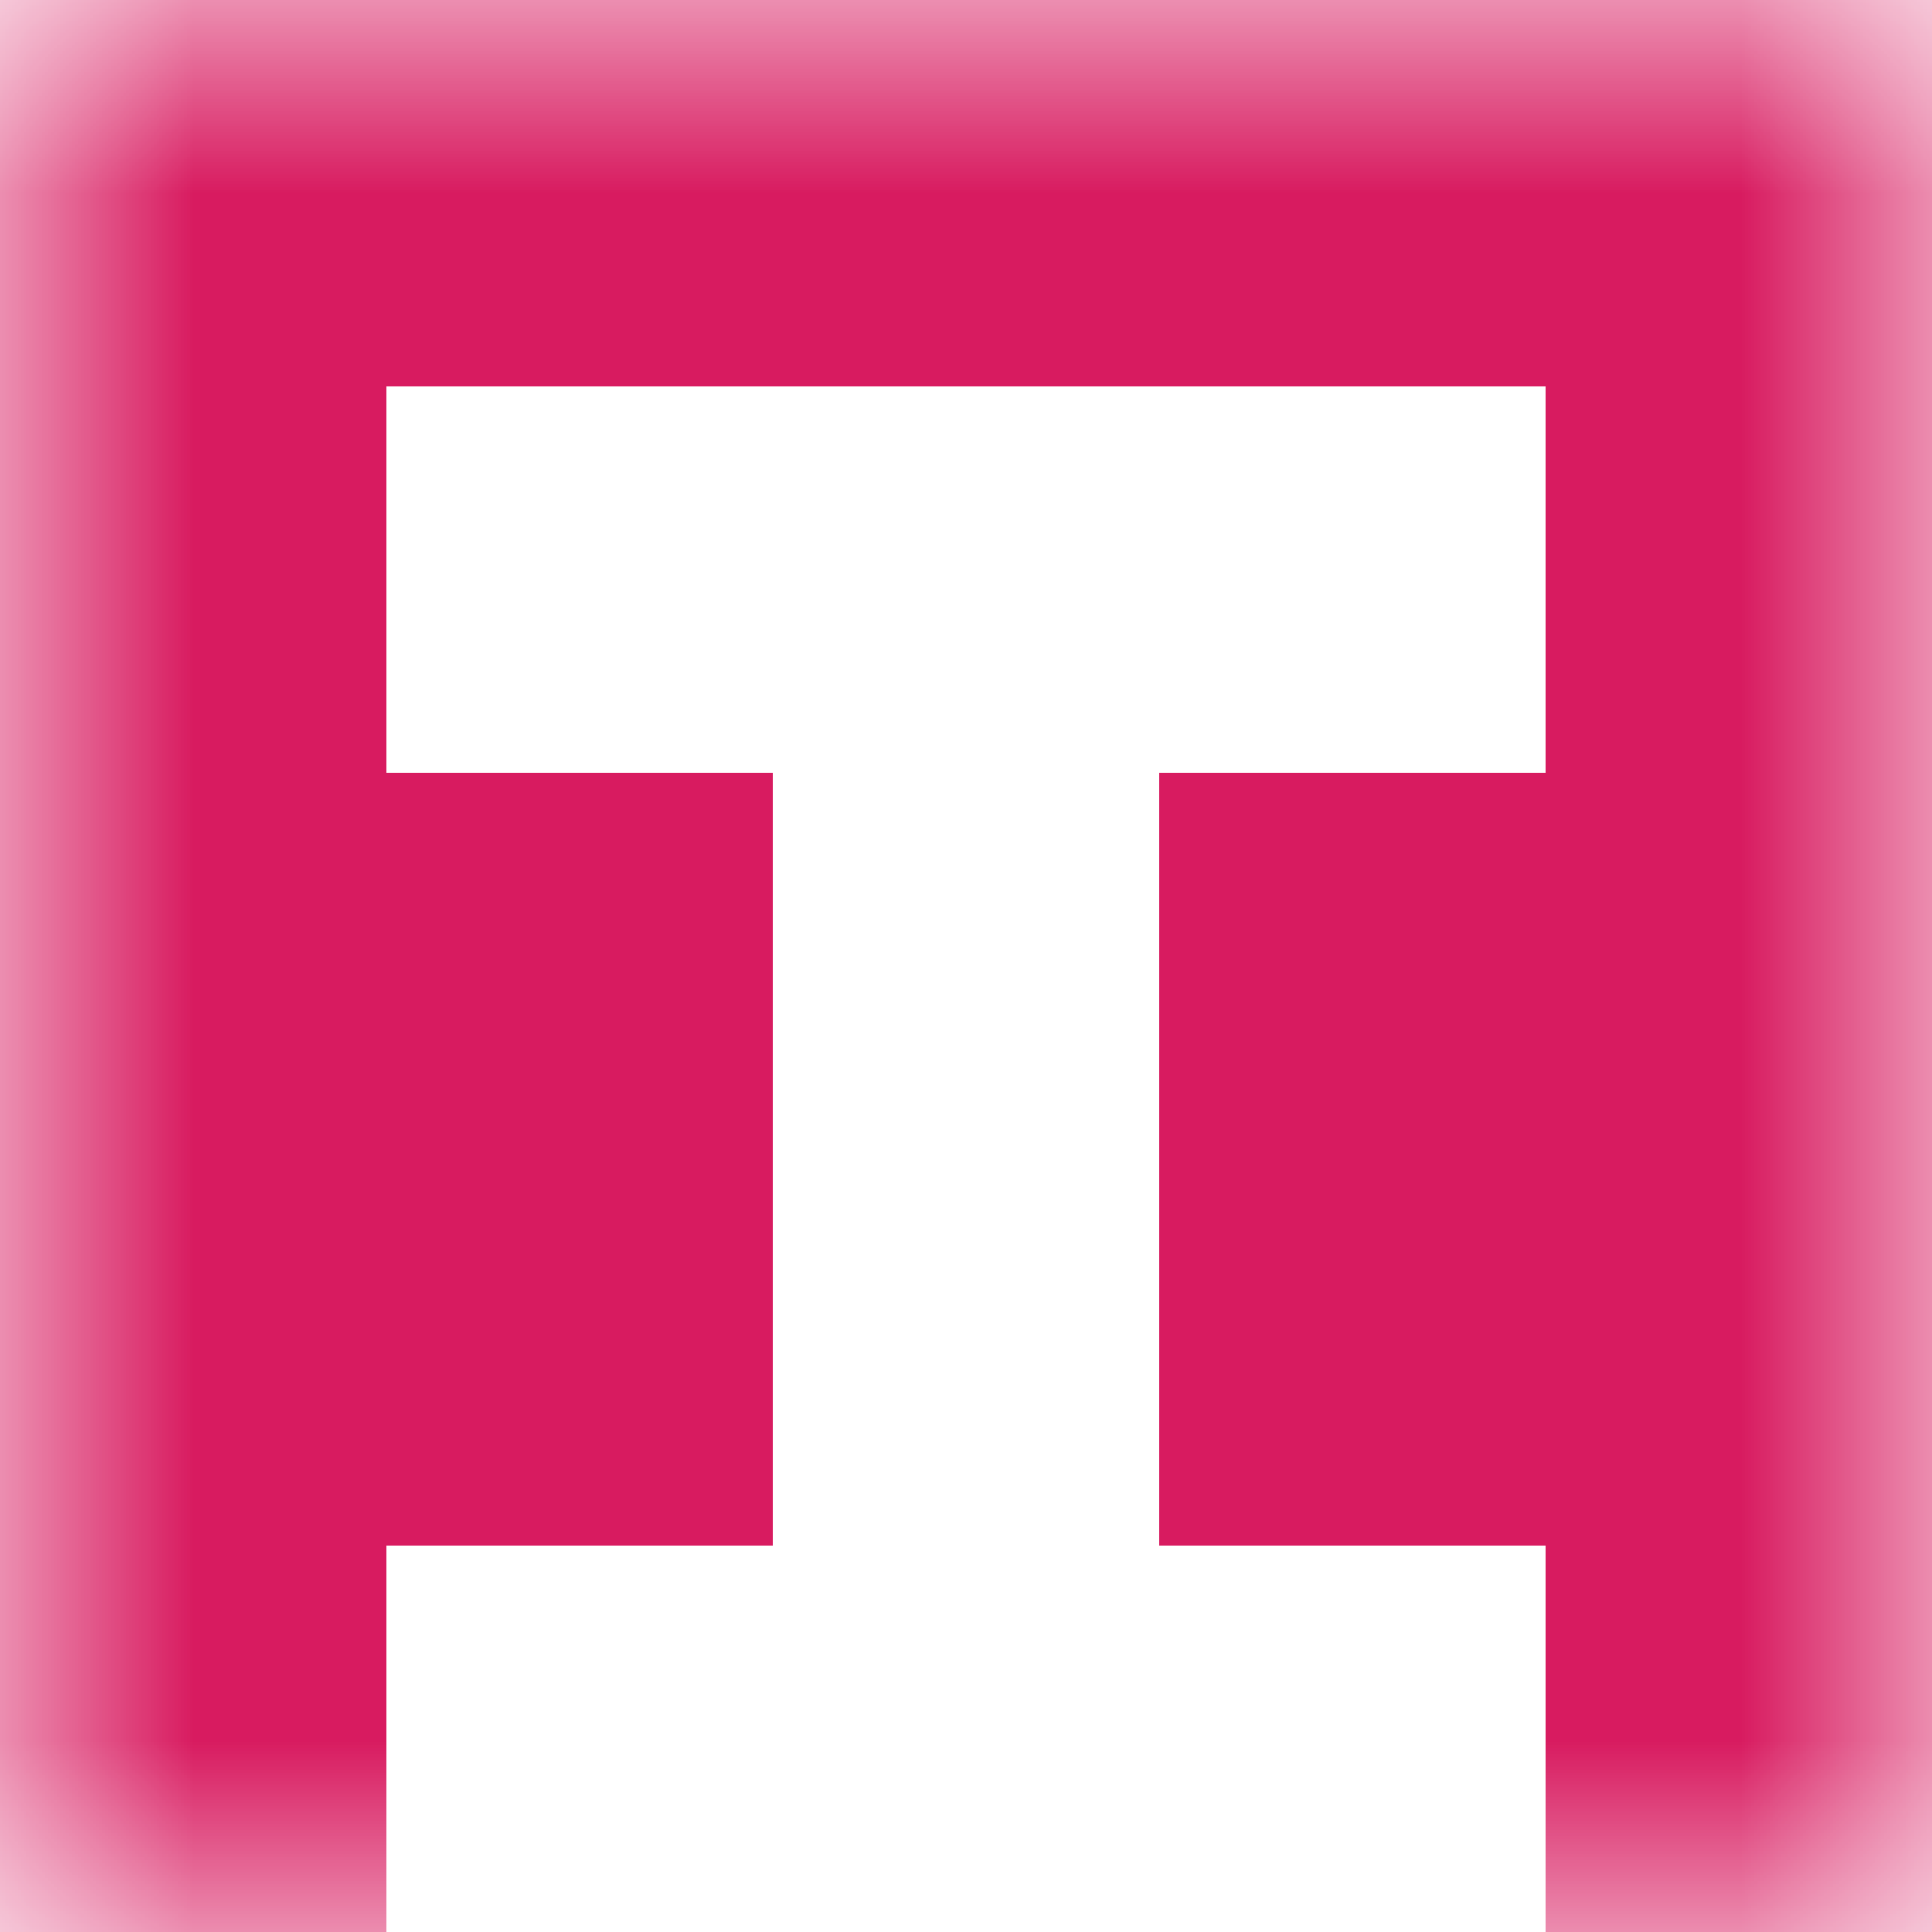 <svg xmlns="http://www.w3.org/2000/svg" viewBox="0 0 5 5" fill="none" shape-rendering="crispEdges"><mask id="viewboxMask"><rect width="5" height="5" rx="0" ry="0" x="0" y="0" fill="#fff" /></mask><g mask="url(#viewboxMask)"><path fill="#d81b60" d="M0 0h5v1H0z"/><path d="M1 1H0v1h1V1ZM5 1H4v1h1V1Z" fill="#d81b60"/><path d="M2 2H0v1h2V2ZM5 2H3v1h2V2Z" fill="#d81b60"/><path d="M2 3H0v1h2V3ZM5 3H3v1h2V3Z" fill="#d81b60"/><path d="M1 4H0v1h1V4ZM5 4H4v1h1V4Z" fill="#d81b60"/></g></svg>